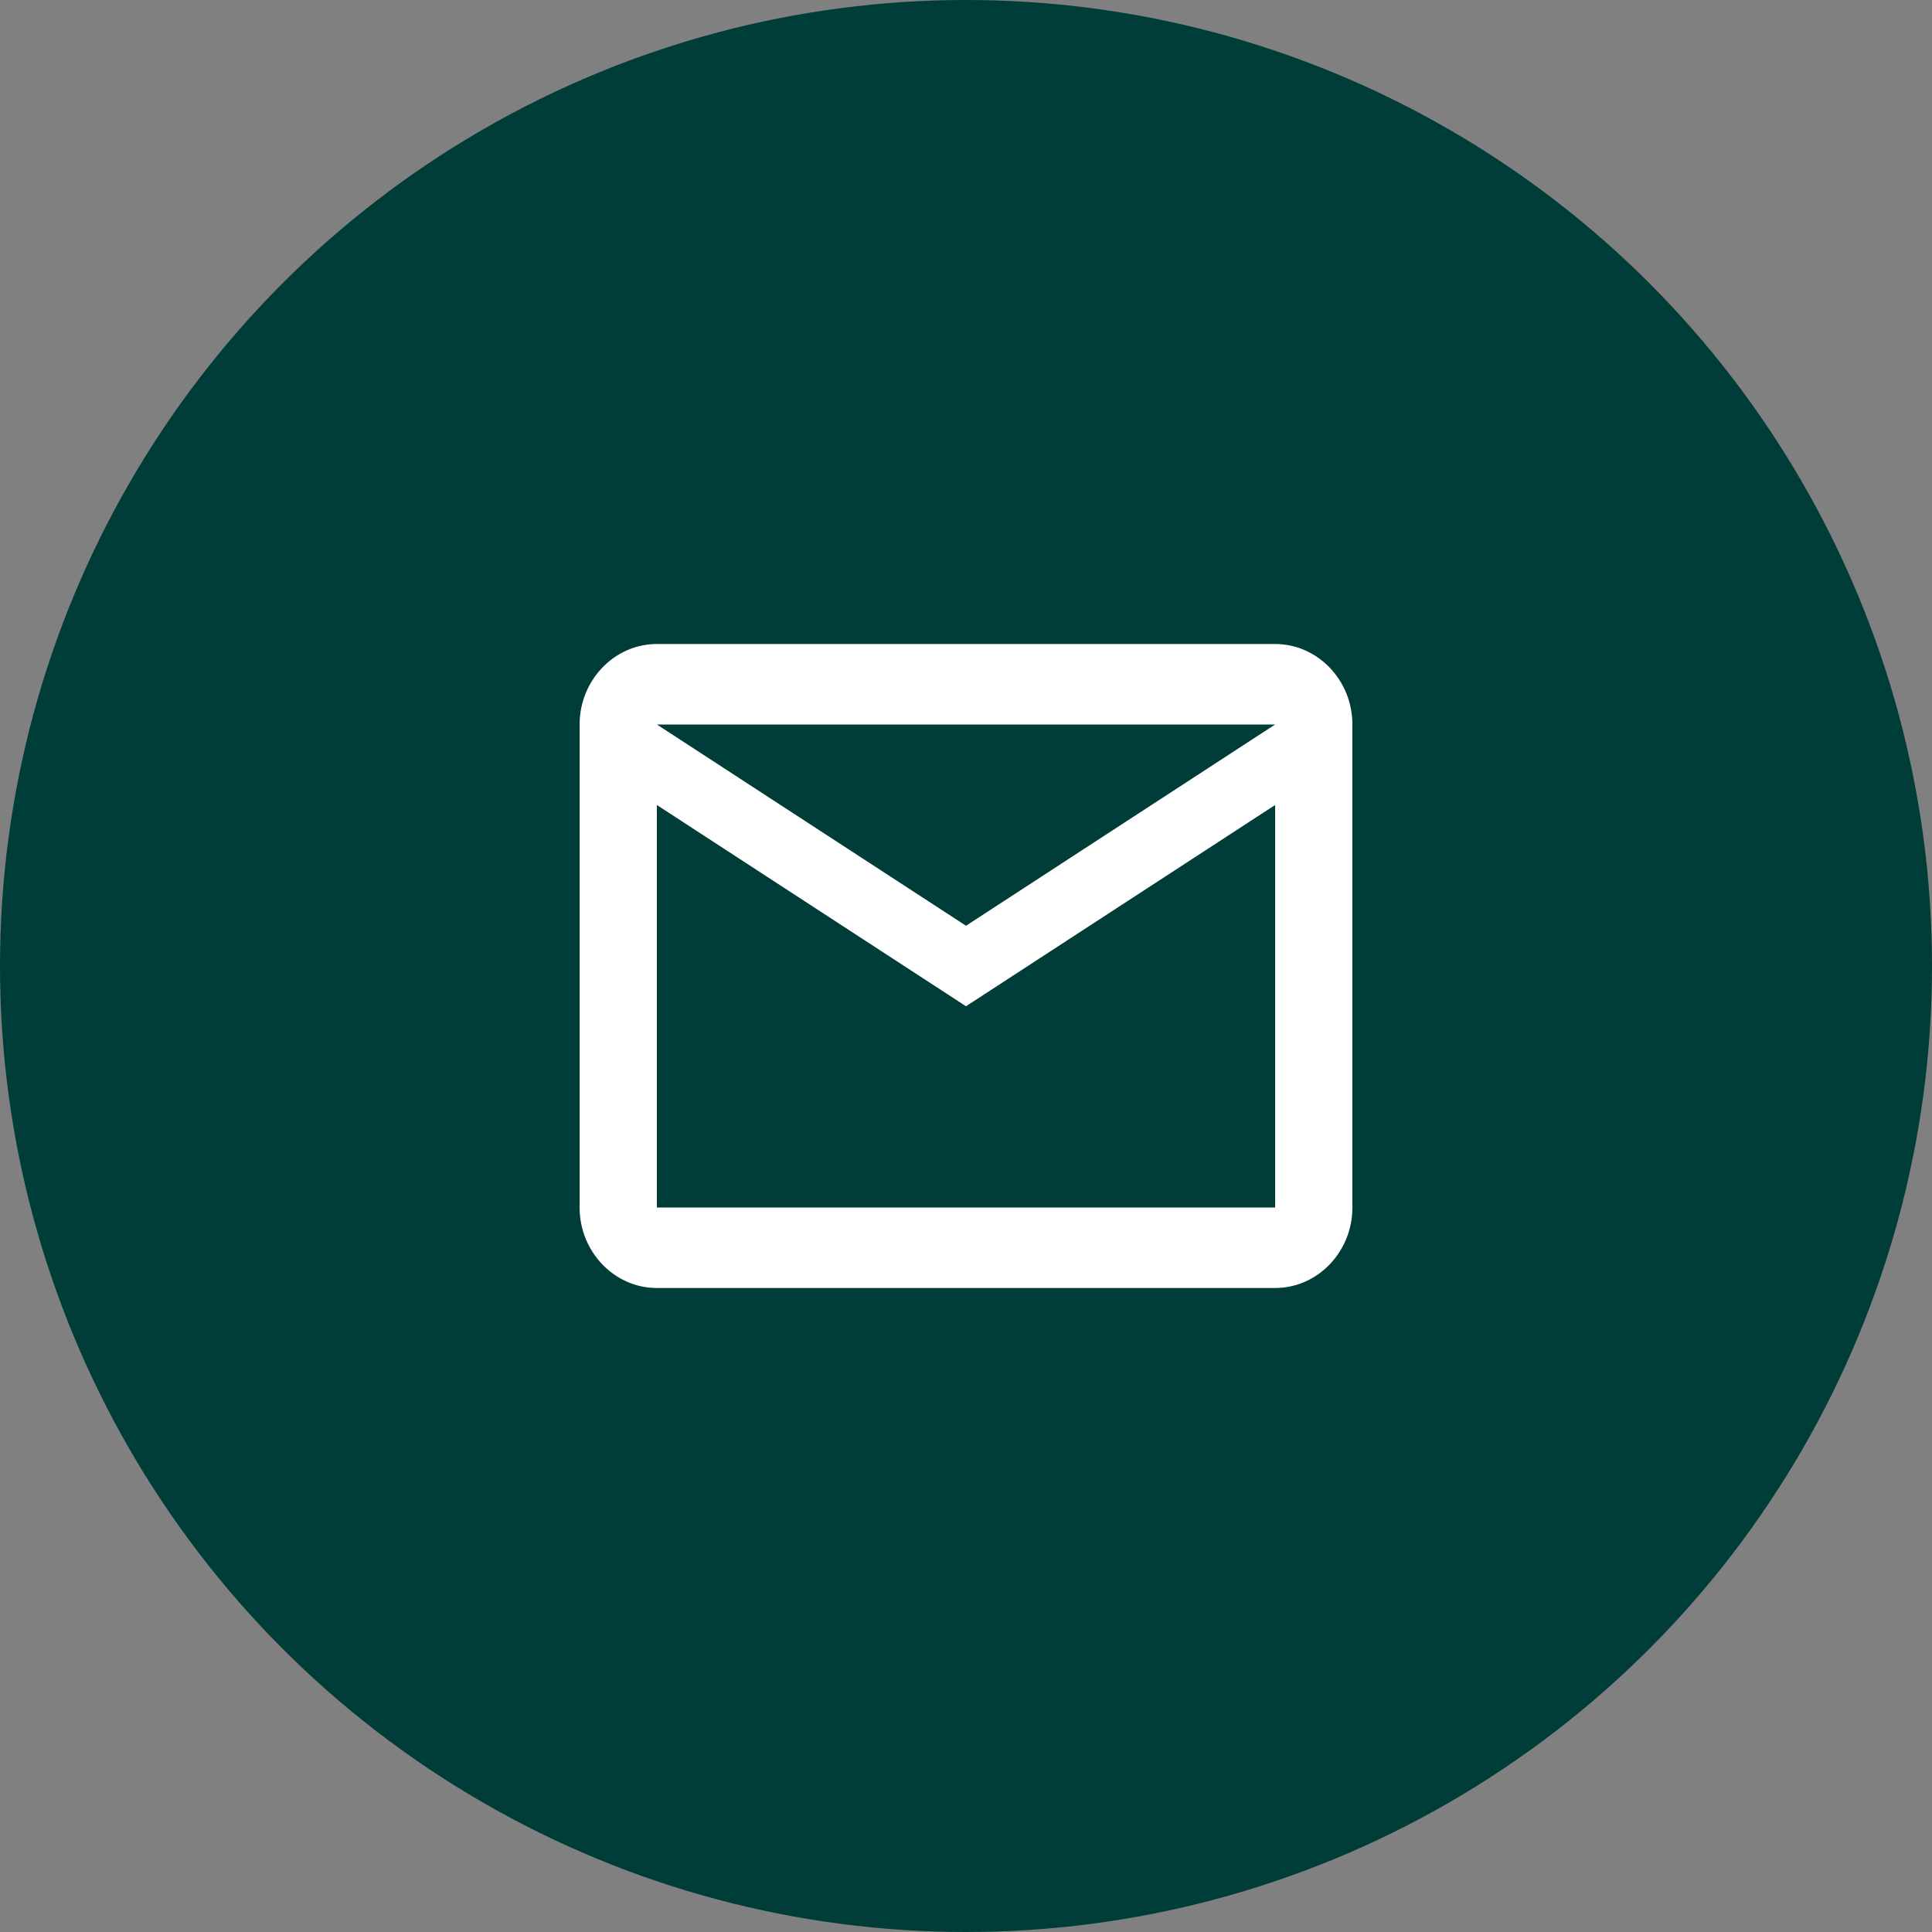 <svg width="30" height="30" viewBox="0 0 30 30" fill="none" xmlns="http://www.w3.org/2000/svg">
<rect x="0" y="0" width="30" height="30" fill="#808080" stroke="none"/>
<circle cx="15" cy="15" r="15" fill="#003C38"/>
<path d="M21 11.25C21 10.562 20.46 10 19.8 10H10.2C9.54 10 9 10.562 9 11.25V18.75C9 19.438 9.54 20 10.2 20H19.8C20.46 20 21 19.438 21 18.75V11.25ZM19.8 11.25L15 14.375L10.2 11.25H19.8ZM19.8 18.75H10.2V12.5L15 15.625L19.8 12.5V18.75Z" fill="white"/>
</svg>
